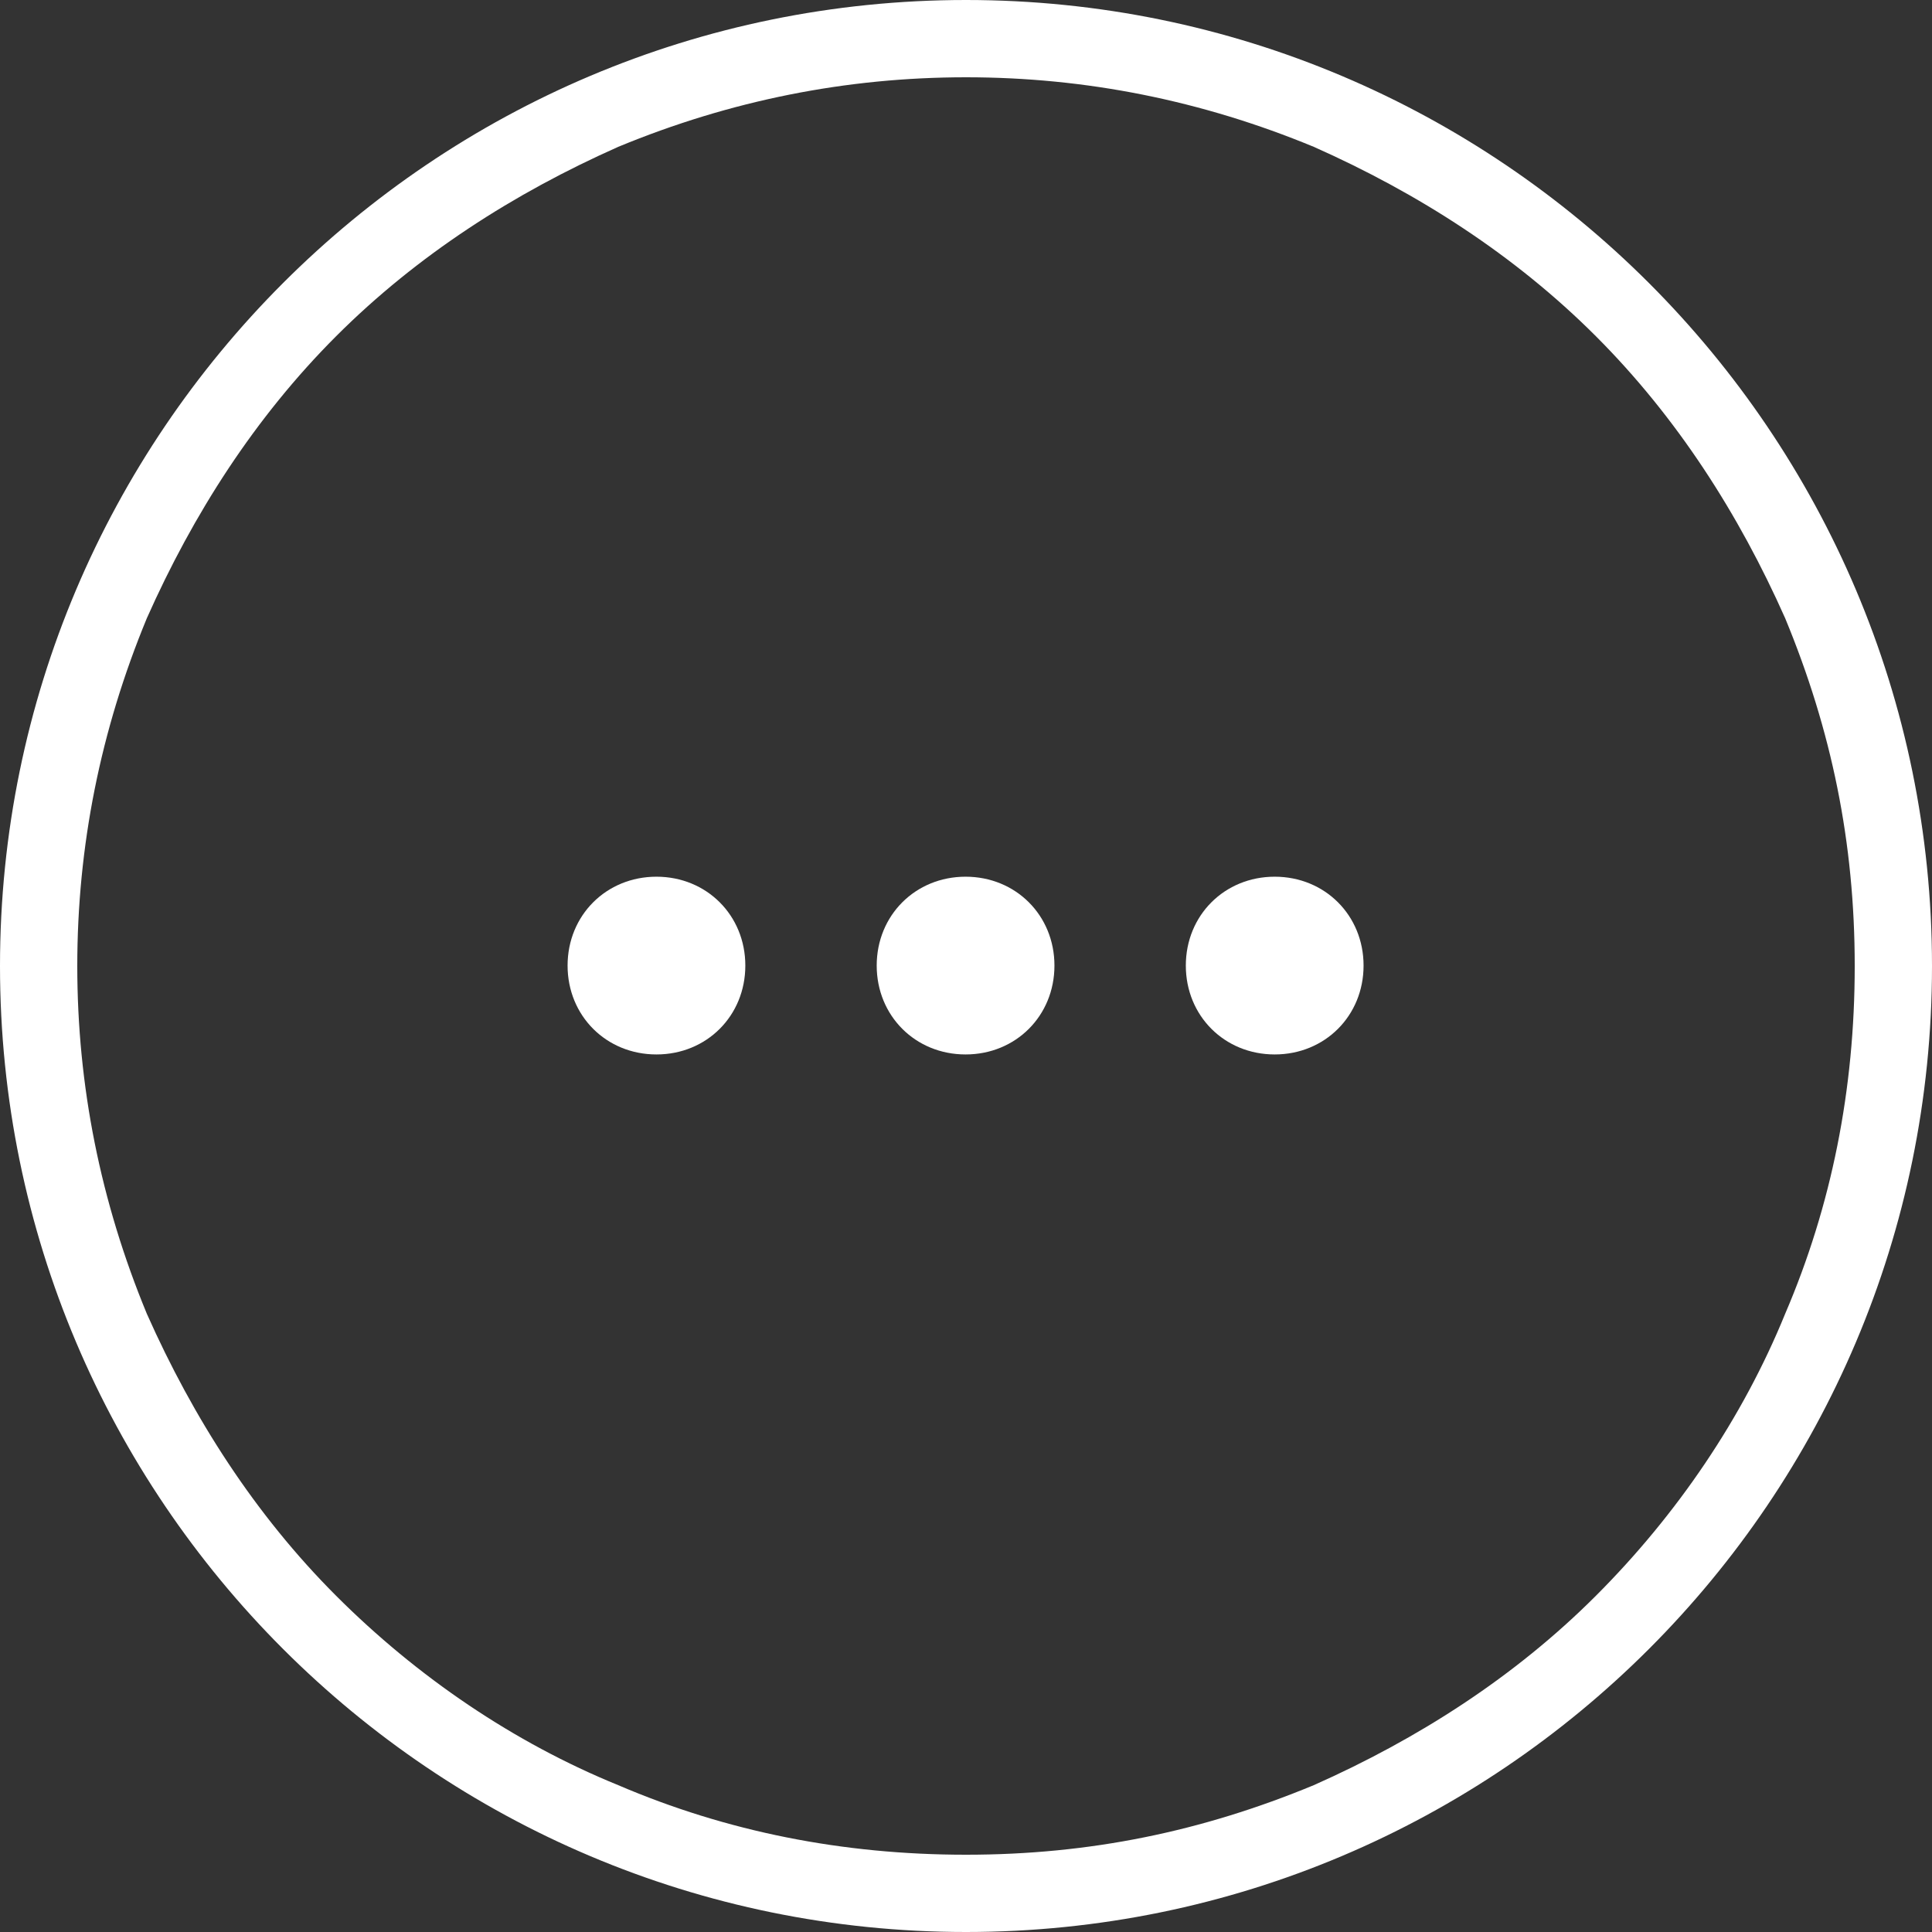 <?xml version="1.0" encoding="utf-8"?>
<!-- Generator: Adobe Illustrator 25.3.0, SVG Export Plug-In . SVG Version: 6.00 Build 0)  -->
<svg version="1.1" id="Calque_1" xmlns="http://www.w3.org/2000/svg" xmlns:xlink="http://www.w3.org/1999/xlink" x="0px" y="0px"
	 viewBox="0 0 50 50" style="enable-background:new 0 0 50 50;" xml:space="preserve">
<rect x="0" y="0" width="50" height="50" fill="#333333" stroke="none"/>
<style type="text/css">
	.st0{fill:none;}
	.st1{fill:#FFFFFF;}
</style>
<g id="Groupe_1806" transform="translate(-408.813 -1931.813)">
	<g id="Groupe_66" transform="translate(408.813 1931.813)">
		<g id="Tracé_11" transform="translate(0 0)">
			<path class="st0" d="M25,0c13.8,0,25,11.2,25,25S38.8,50,25,50S0,38.8,0,25S11.2,0,25,0z"/>
			<path class="st1" d="M25,2c-3.1,0-6.1,0.6-9,1.8C13.3,5,10.8,6.6,8.7,8.7C6.6,10.8,5,13.3,3.8,16C2.6,18.9,2,21.9,2,25
				s0.6,6.1,1.8,9c1.2,2.7,2.8,5.2,4.9,7.3c2.1,2.1,4.6,3.8,7.3,4.9c2.8,1.2,5.8,1.8,9,1.8s6.1-0.6,9-1.8c2.7-1.2,5.2-2.8,7.3-4.9
				c2.1-2.1,3.8-4.6,4.9-7.3c1.2-2.8,1.8-5.8,1.8-9s-0.6-6.1-1.8-9c-1.2-2.7-2.8-5.2-4.9-7.3C39.2,6.6,36.7,5,34,3.8
				C31.1,2.6,28.1,2,25,2 M25,0c13.8,0,25,11.2,25,25S38.8,50,25,50S0,38.8,0,25S11.2,0,25,0z"/>
		</g>
	</g>
	<g id="Groupe_68" transform="translate(430.082 1953.082)">
		<g id="Tracé_11-2" transform="translate(1.42 1.42)">
			<path class="st1" d="M2.3,3.6C1.6,3.6,1,3,1,2.3S1.6,1,2.3,1s1.3,0.6,1.3,1.3S3,3.6,2.3,3.6z"/>
			<path class="st1" d="M2.3,2C2.1,2,2,2.1,2,2.3s0.1,0.3,0.3,0.3s0.3-0.1,0.3-0.3S2.5,2,2.3,2 M2.3,0c1.3,0,2.3,1,2.3,2.3
				s-1,2.3-2.3,2.3S0,3.6,0,2.3S1,0,2.3,0z"/>
		</g>
		<g id="Tracé_75" transform="translate(-6.58 1.42)">
			<path class="st1" d="M2.3,3.6C1.6,3.6,1,3,1,2.3S1.6,1,2.3,1s1.3,0.6,1.3,1.3S3,3.6,2.3,3.6z"/>
			<path class="st1" d="M2.3,2C2.1,2,2,2.1,2,2.3s0.1,0.3,0.3,0.3s0.3-0.1,0.3-0.3S2.5,2,2.3,2 M2.3,0c1.3,0,2.3,1,2.3,2.3
				s-1,2.3-2.3,2.3S0,3.6,0,2.3S1,0,2.3,0z"/>
		</g>
		<g id="Tracé_76" transform="translate(9.42 1.42)">
			<path class="st1" d="M2.3,3.6C1.6,3.6,1,3,1,2.3S1.6,1,2.3,1s1.3,0.6,1.3,1.3S3,3.6,2.3,3.6z"/>
			<path class="st1" d="M2.3,2C2.1,2,2,2.1,2,2.3s0.1,0.3,0.3,0.3s0.3-0.1,0.3-0.3S2.5,2,2.3,2 M2.3,0c1.3,0,2.3,1,2.3,2.3
				s-1,2.3-2.3,2.3S0,3.6,0,2.3S1,0,2.3,0z"/>
		</g>
	</g>
</g>
</svg>
